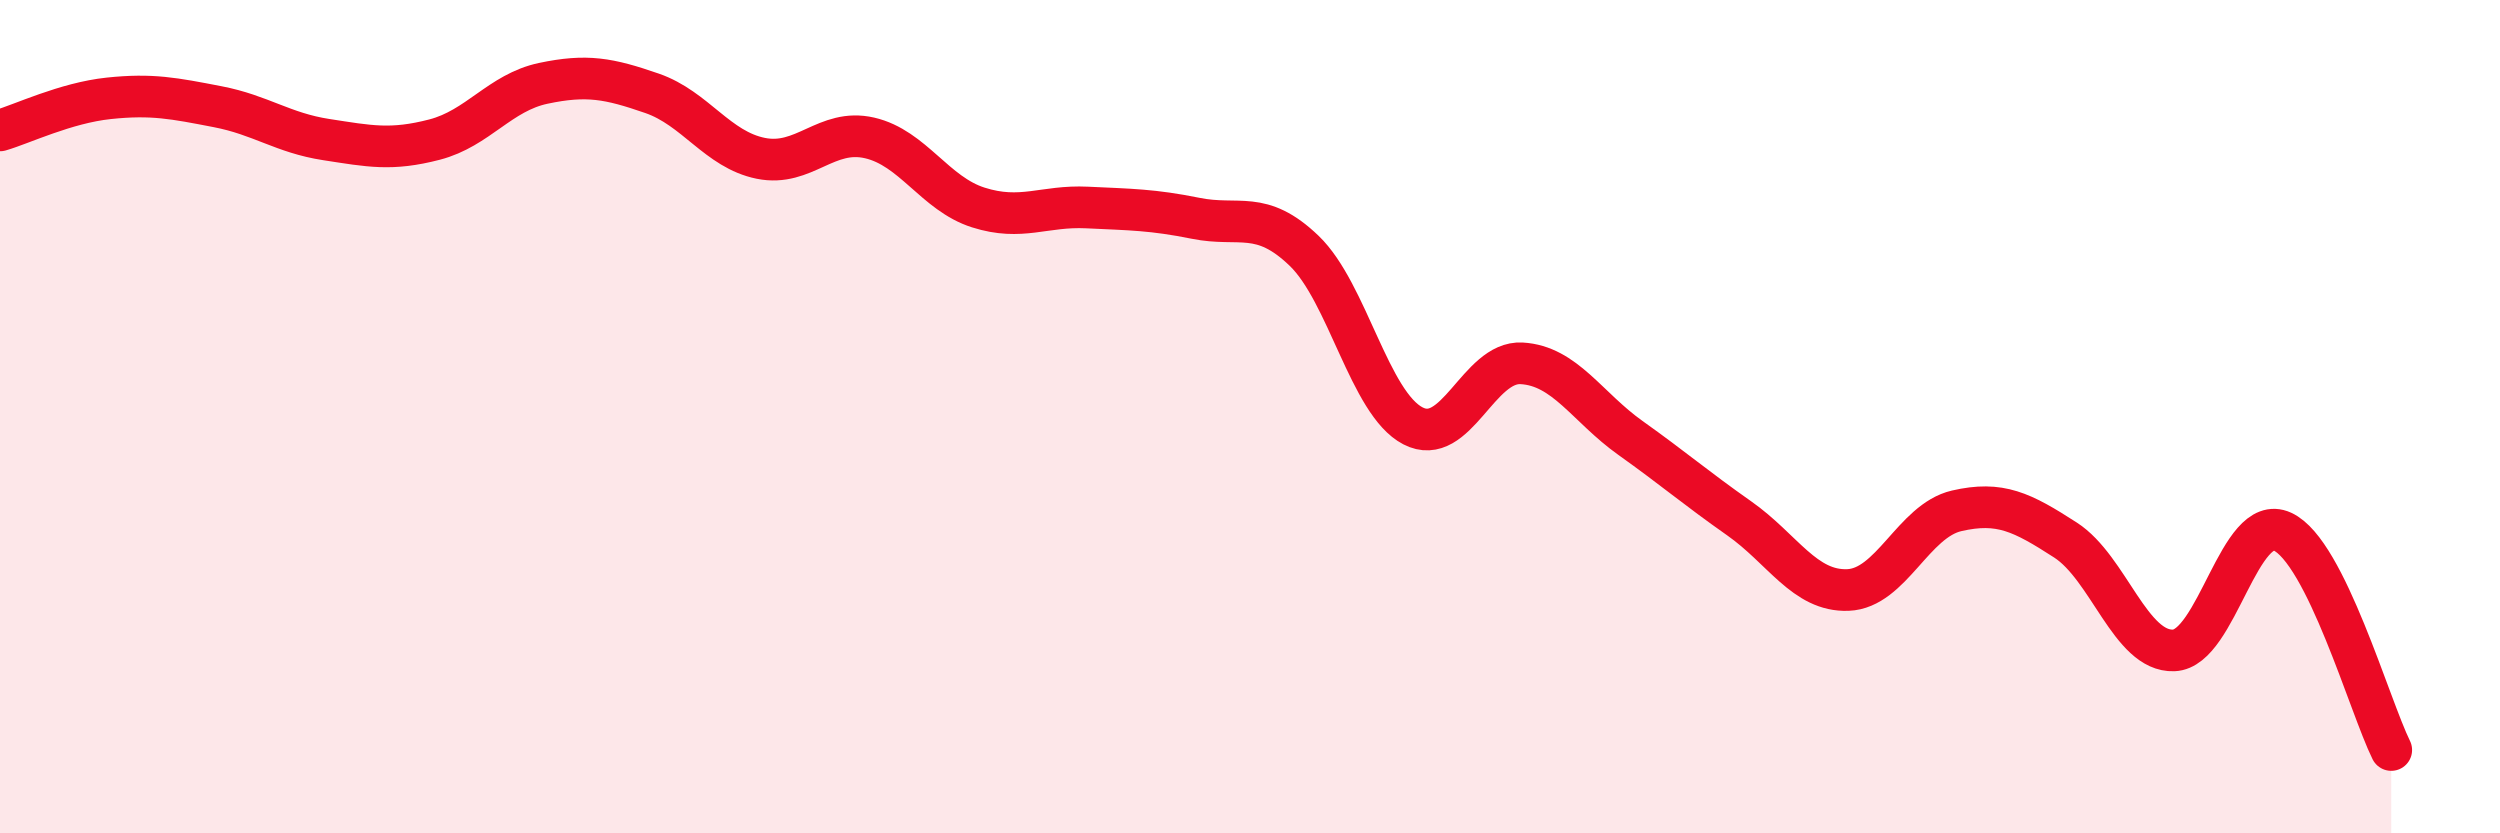 
    <svg width="60" height="20" viewBox="0 0 60 20" xmlns="http://www.w3.org/2000/svg">
      <path
        d="M 0,3.13 C 0.52,2.98 1.57,2.47 2.61,2.36 C 3.65,2.25 4.18,2.36 5.22,2.56 C 6.26,2.76 6.79,3.19 7.83,3.35 C 8.87,3.51 9.39,3.62 10.43,3.35 C 11.47,3.08 12,2.22 13.04,2 C 14.08,1.78 14.61,1.88 15.65,2.24 C 16.69,2.6 17.22,3.59 18.26,3.8 C 19.3,4.01 19.83,3.07 20.87,3.31 C 21.91,3.55 22.44,4.65 23.48,4.98 C 24.52,5.31 25.05,4.93 26.09,4.98 C 27.13,5.03 27.66,5.03 28.7,5.24 C 29.74,5.45 30.26,5.02 31.3,6.02 C 32.34,7.02 32.87,9.68 33.91,10.22 C 34.95,10.76 35.48,8.66 36.52,8.72 C 37.56,8.78 38.09,9.77 39.13,10.51 C 40.17,11.25 40.7,11.71 41.74,12.44 C 42.78,13.17 43.31,14.2 44.35,14.16 C 45.39,14.12 45.92,12.5 46.96,12.26 C 48,12.02 48.53,12.29 49.57,12.96 C 50.61,13.63 51.13,15.65 52.17,15.61 C 53.21,15.57 53.74,12.28 54.78,12.76 C 55.82,13.24 56.87,16.95 57.39,18L57.39 20L0 20Z"
        fill="#EB0A25"
        opacity="0.1"
        stroke-linecap="round"
        stroke-linejoin="round"
      />
      <path
        d="M 0,3.13 C 0.52,2.98 1.57,2.47 2.61,2.36 C 3.65,2.25 4.18,2.36 5.22,2.56 C 6.26,2.76 6.79,3.19 7.83,3.35 C 8.87,3.51 9.39,3.62 10.43,3.35 C 11.47,3.08 12,2.22 13.04,2 C 14.08,1.78 14.61,1.88 15.65,2.24 C 16.69,2.6 17.22,3.59 18.26,3.8 C 19.3,4.01 19.83,3.07 20.87,3.31 C 21.91,3.55 22.44,4.65 23.48,4.98 C 24.52,5.31 25.05,4.93 26.09,4.98 C 27.13,5.03 27.66,5.03 28.7,5.24 C 29.74,5.45 30.26,5.02 31.3,6.02 C 32.34,7.02 32.87,9.68 33.91,10.22 C 34.95,10.76 35.48,8.66 36.52,8.72 C 37.56,8.78 38.09,9.77 39.13,10.51 C 40.17,11.25 40.7,11.71 41.74,12.44 C 42.78,13.17 43.31,14.2 44.35,14.16 C 45.39,14.12 45.92,12.5 46.96,12.26 C 48,12.02 48.53,12.29 49.57,12.96 C 50.61,13.63 51.13,15.65 52.17,15.61 C 53.21,15.57 53.74,12.28 54.78,12.76 C 55.82,13.24 56.87,16.95 57.39,18"
        stroke="#EB0A25"
        stroke-width="1"
        fill="none"
        stroke-linecap="round"
        stroke-linejoin="round"
      />
    </svg>
  